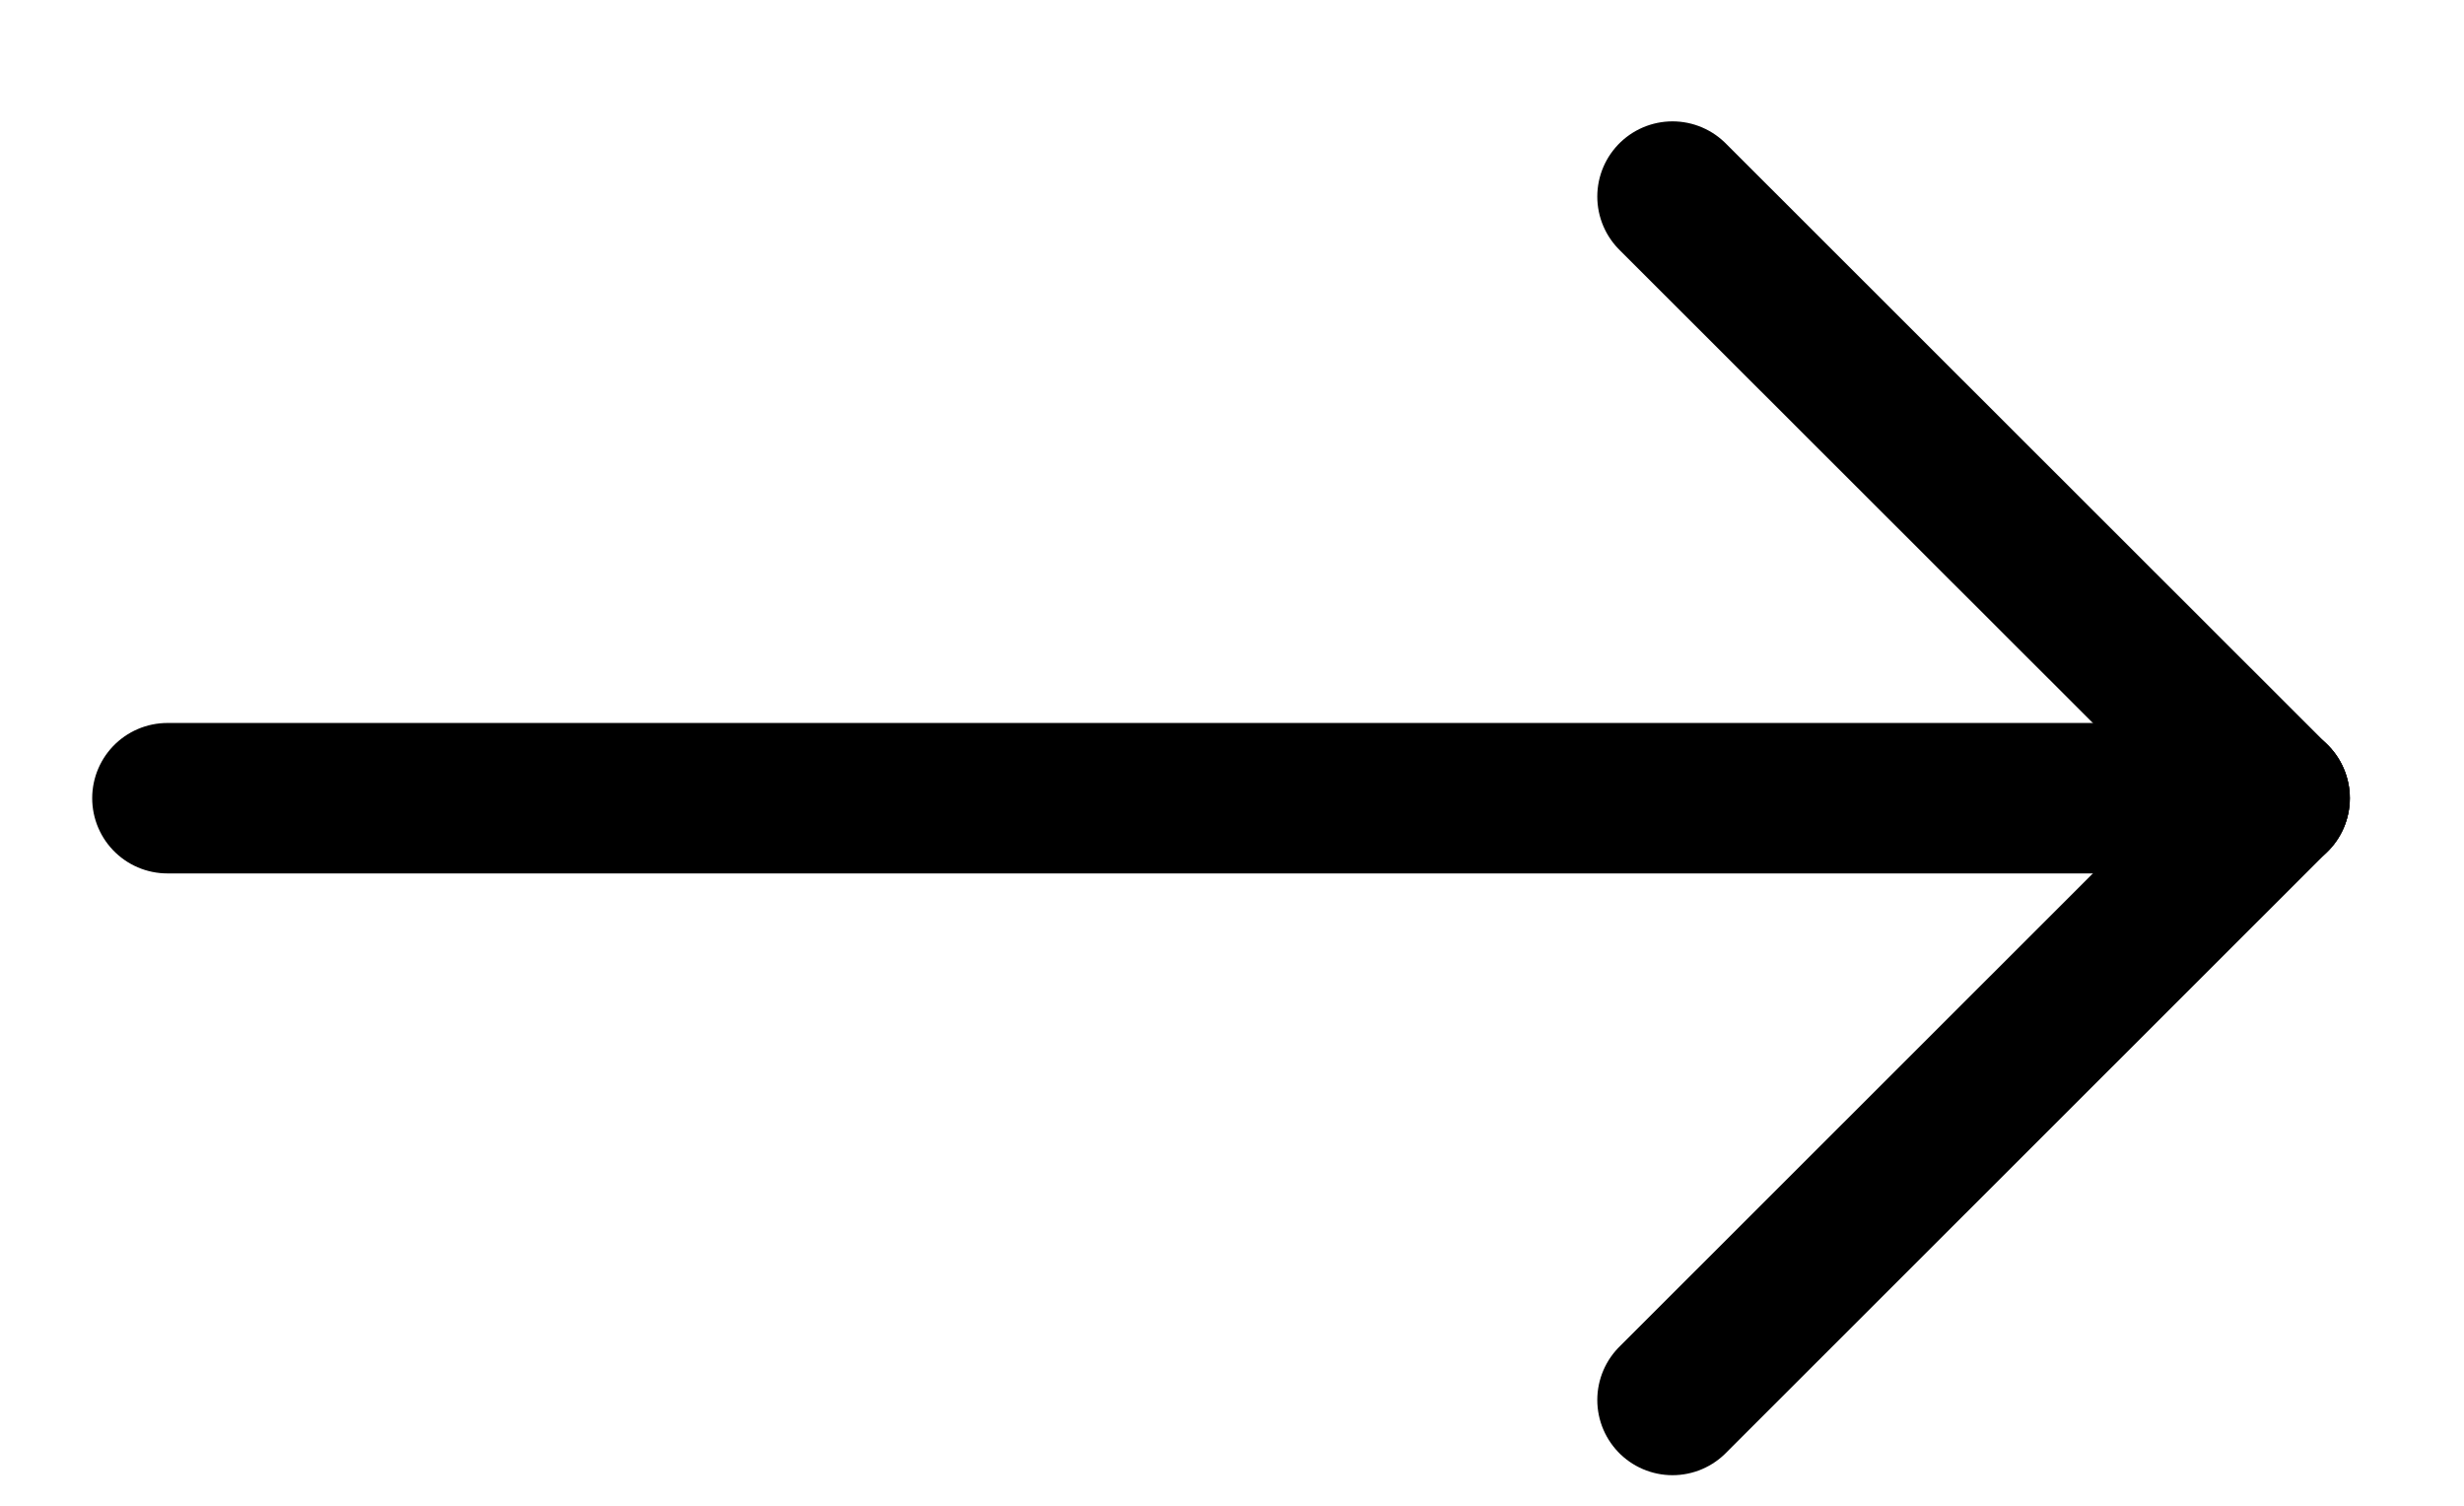 <svg width="18" height="11" viewBox="0 0 18 11" fill="none" xmlns="http://www.w3.org/2000/svg">
<path d="M1.223 5.831H16.617" stroke="black" stroke-width="1.099" stroke-linecap="round" stroke-linejoin="round"/>
<path d="M12.218 10.227L16.616 5.831" stroke="black" stroke-width="1.099" stroke-linecap="round" stroke-linejoin="round"/>
<path d="M12.218 1.436L16.616 5.831" stroke="black" stroke-width="1.099" stroke-linecap="round" stroke-linejoin="round"/>
</svg>
